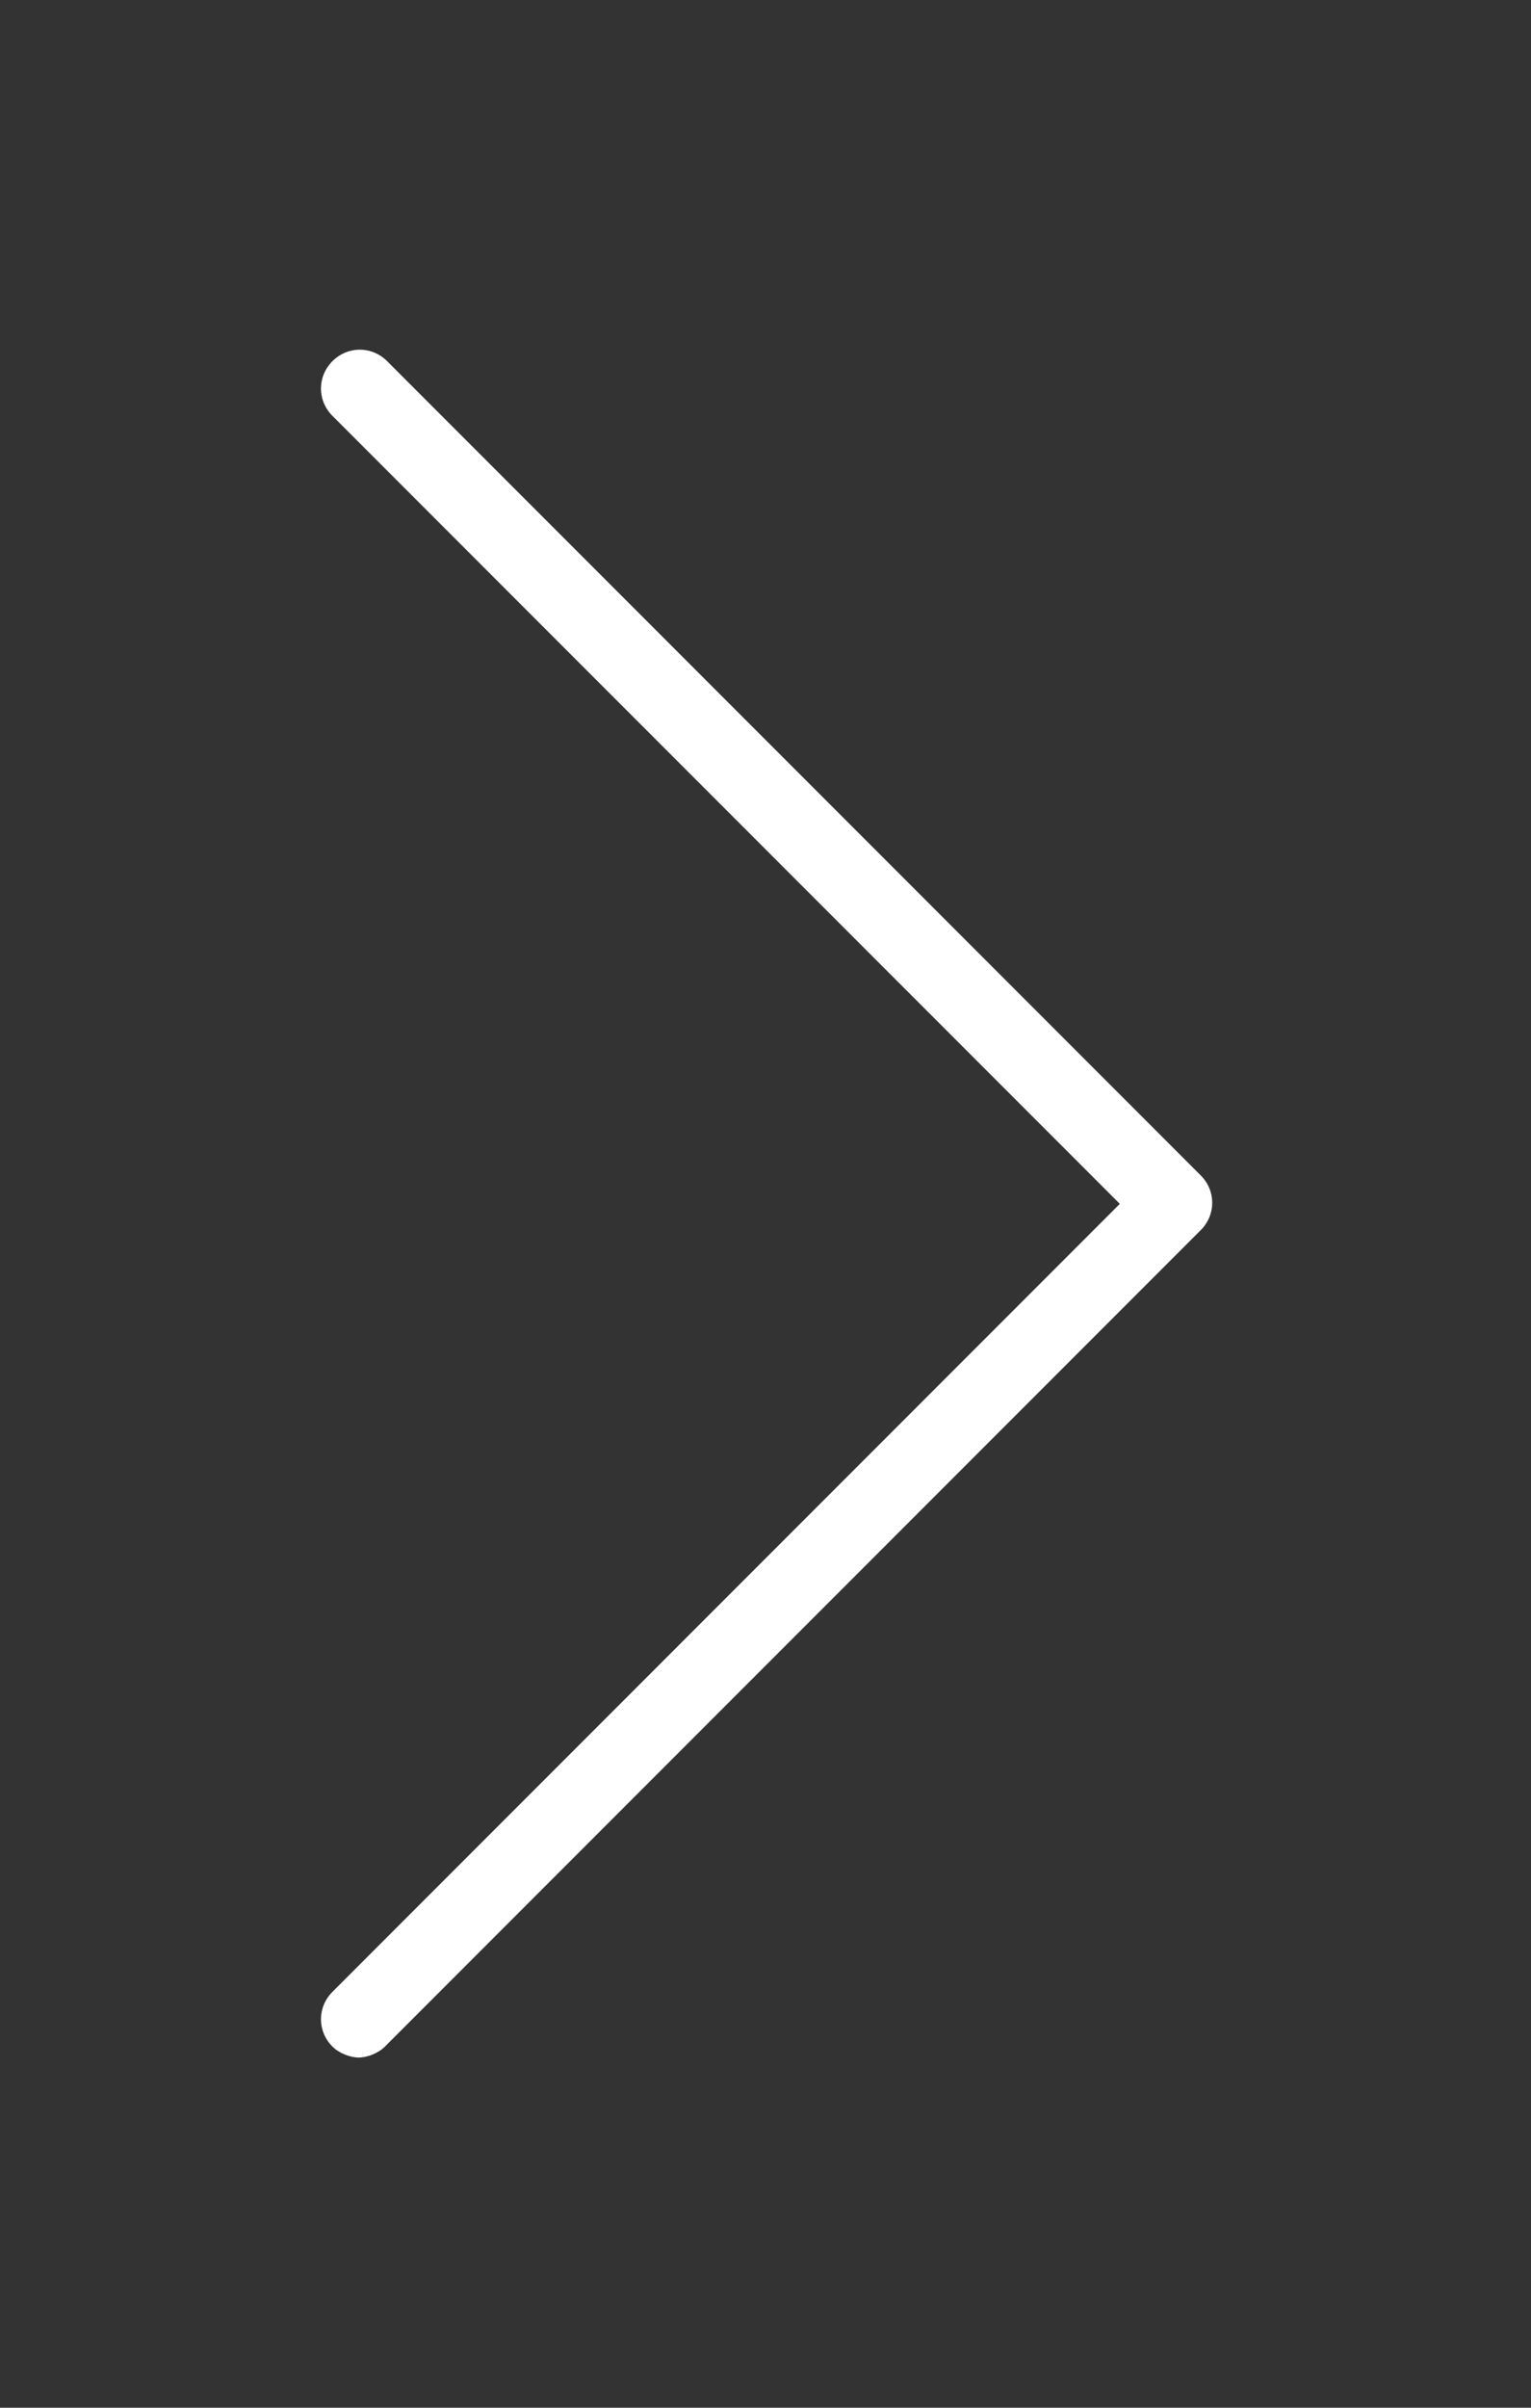 <?xml version="1.0" encoding="utf-8"?>
<!-- Generator: Adobe Illustrator 27.2.0, SVG Export Plug-In . SVG Version: 6.00 Build 0)  -->
<svg version="1.1" id="Layer_1" xmlns="http://www.w3.org/2000/svg" xmlns:xlink="http://www.w3.org/1999/xlink" x="0px" y="0px"
	 viewBox="0 0 70 110" style="enable-background:new 0 0 70 110;" xml:space="preserve">
<rect x="0" y="0" width="70" height="110" fill="#333333" stroke="none"/>
<style type="text/css">
	.st0{fill:#FFFFFF;}
</style>
<g>
	<path class="st0" d="M16.4,94c-0.4,0-0.9-0.2-1.2-0.5c-0.7-0.7-0.7-1.8,0-2.5l36-36l-36-36c-0.7-0.7-0.7-1.8,0-2.5
		c0.7-0.7,1.8-0.7,2.5,0l37.2,37.2c0.7,0.7,0.7,1.8,0,2.5L17.6,93.5C17.3,93.8,16.8,94,16.4,94z"/>
</g>
</svg>
